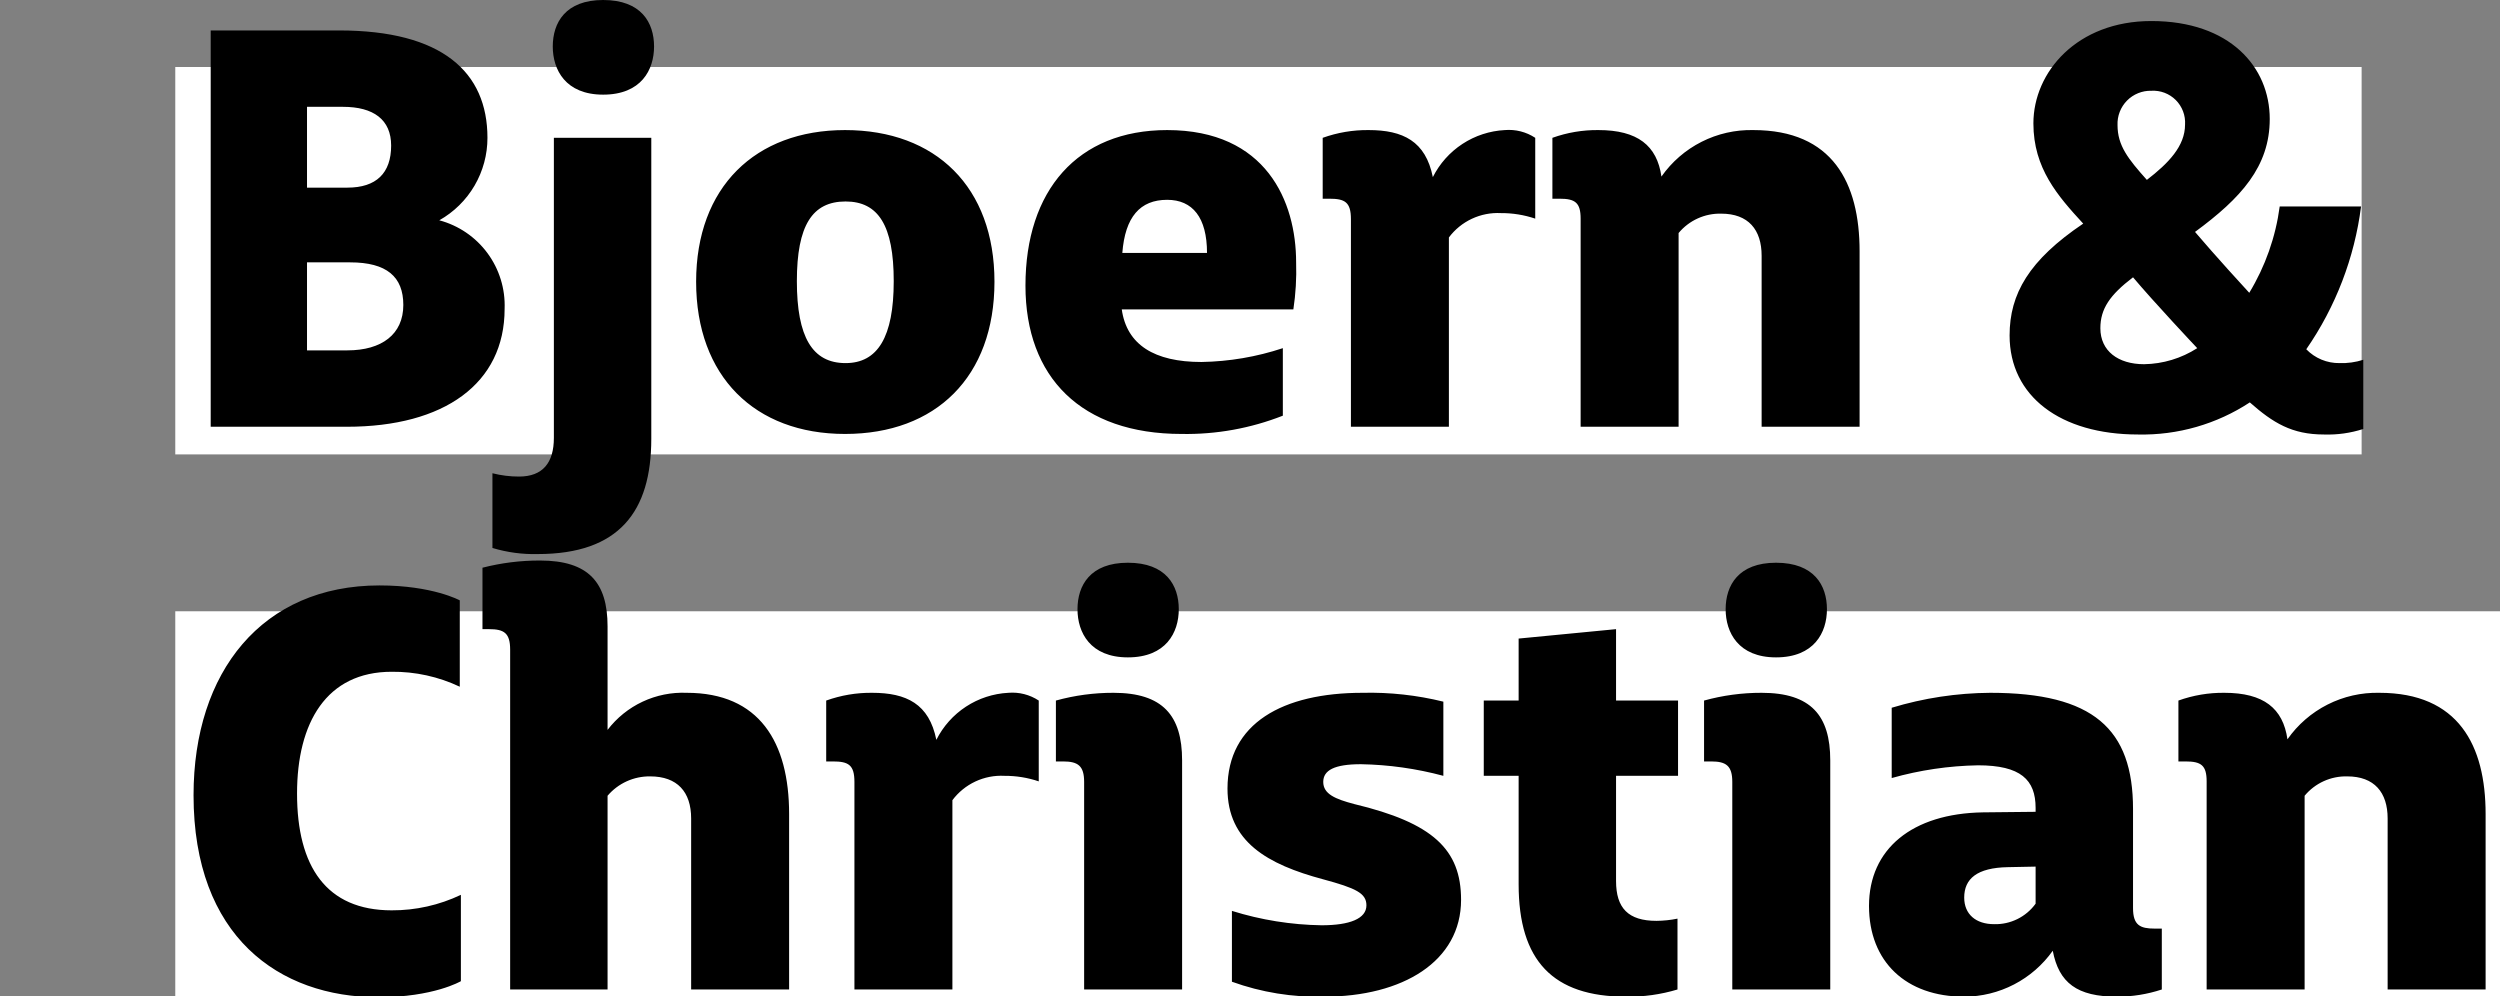 <svg xmlns="http://www.w3.org/2000/svg" width="271" height="108" viewBox="0 0 271 108" fill="none"><rect x="0" y="0" width="271" height="108" fill="#808080" stroke="none"/><g clip-path="url(#clip0_224_47)"><g clip-path="url(#clip1_224_47)"><path d="M271 66.26H19V108.26H271V66.26Z" fill="white"></path><path d="M256 7.26H19V49.26H256V7.26Z" fill="white"></path><path d="M22.84 46.26H37.6C48.16 46.26 54.7 41.58 54.7 33.48C54.783 31.314 54.128 29.184 52.842 27.44C51.555 25.695 49.714 24.44 47.62 23.88C49.205 22.987 50.525 21.689 51.442 20.118C52.359 18.547 52.842 16.759 52.84 14.94C52.84 7.8 47.92 3.3 36.76 3.3H22.84V46.26ZM33.28 20.34V11.58H37.18C40.48 11.58 42.4 12.96 42.4 15.78C42.4 18.78 40.78 20.34 37.66 20.34H33.28ZM33.28 37.98V28.44H37.96C41.92 28.44 43.72 30 43.72 33.06C43.72 36.24 41.38 37.98 37.66 37.98H33.28ZM65.38 10.26C69.52 10.26 70.9 7.56 70.9 5.04C70.9 2.46 69.52 0 65.38 0C61.3 0 59.92 2.46 59.92 5.04C59.92 7.56 61.3 10.26 65.38 10.26ZM58.3 60.06C67.12 60.06 70.6 55.44 70.6 47.58V14.94H60.04V47.46C60.04 50.16 58.84 51.66 56.26 51.66C55.289 51.661 54.321 51.54 53.38 51.3V59.4C54.974 59.881 56.635 60.104 58.3 60.06ZM91.6 47.04C101.44 47.04 107.8 40.86 107.8 30.54C107.8 20.28 101.44 14.1 91.6 14.1C81.88 14.1 75.46 20.28 75.46 30.54C75.46 40.8 81.82 47.04 91.6 47.04ZM91.66 39.36C88.06 39.36 86.38 36.54 86.38 30.48C86.38 24.42 88.06 21.84 91.66 21.84C95.2 21.84 96.88 24.42 96.88 30.48C96.88 36.54 95.14 39.36 91.66 39.36ZM128.08 47.04C131.834 47.107 135.565 46.434 139.06 45.06V37.74C136.213 38.684 133.239 39.19 130.24 39.24C125.14 39.24 122.14 37.38 121.6 33.54H140.2C140.455 31.853 140.555 30.146 140.5 28.44C140.5 21.84 137.26 14.1 126.52 14.1C116.8 14.1 111.16 20.64 111.16 30.96C111.16 40.92 117.22 47.04 128.08 47.04ZM121.66 27.42C121.96 23.52 123.58 21.66 126.52 21.66C129.28 21.66 130.84 23.58 130.84 27.42H121.66ZM146.44 46.26H157.06V25.74C157.711 24.87 158.566 24.175 159.55 23.714C160.533 23.254 161.615 23.043 162.7 23.1C163.965 23.092 165.222 23.295 166.42 23.7V14.94C165.445 14.298 164.283 14.002 163.12 14.1C161.485 14.186 159.903 14.703 158.533 15.599C157.163 16.495 156.054 17.737 155.32 19.2C154.54 15.3 152.08 14.1 148.36 14.1C146.663 14.082 144.977 14.367 143.38 14.94V21.54H144.1C145.78 21.54 146.44 21.9 146.44 23.76V46.26ZM171.34 46.26H181.96V25.26C182.521 24.584 183.229 24.043 184.029 23.68C184.829 23.316 185.701 23.138 186.58 23.16C189.52 23.16 190.96 24.9 190.96 27.72V46.26H201.58V27.24C201.58 19.8 198.64 14.1 190.06 14.1C188.113 14.056 186.186 14.493 184.449 15.373C182.711 16.252 181.218 17.546 180.1 19.14C179.62 15.78 177.52 14.1 173.26 14.1C171.563 14.082 169.877 14.367 168.28 14.94V21.54H169.06C170.74 21.54 171.34 21.96 171.34 23.7V46.26ZM232.72 19.5C230.68 17.22 229.54 15.78 229.54 13.56C229.52 13.071 229.601 12.584 229.778 12.128C229.954 11.671 230.222 11.256 230.565 10.908C230.908 10.559 231.318 10.284 231.772 10.101C232.225 9.917 232.711 9.828 233.2 9.84C233.688 9.81 234.178 9.884 234.635 10.057C235.093 10.231 235.508 10.499 235.855 10.845C236.201 11.191 236.469 11.607 236.642 12.065C236.816 12.522 236.89 13.012 236.86 13.5C236.86 15.84 235.06 17.7 232.72 19.5ZM232.42 39.48C229.6 39.48 227.68 38.04 227.68 35.58C227.68 33.48 228.7 31.98 231.22 30.06C233.44 32.7 238.06 37.62 238.18 37.74C236.459 38.845 234.465 39.448 232.42 39.48ZM231.76 47.1C236.059 47.194 240.286 45.98 243.88 43.62C246.4 45.84 248.44 47.1 251.92 47.1C253.364 47.148 254.805 46.945 256.18 46.5V39C255.347 39.268 254.474 39.39 253.6 39.36C252.929 39.368 252.264 39.24 251.645 38.982C251.026 38.724 250.466 38.342 250 37.86C253.19 33.25 255.228 27.941 255.94 22.38H247.12C246.679 25.695 245.555 28.882 243.82 31.74C243.64 31.56 239.92 27.48 237.94 25.14C242.92 21.48 246.04 18.06 246.04 12.9C246.04 7.26 241.72 2.28 233.2 2.28C225.16 2.28 220.42 7.8 220.42 13.38C220.42 18.24 223.06 21.24 225.82 24.24C219.94 28.2 217.84 31.86 217.84 36.36C217.84 42.96 223.36 47.1 231.76 47.1ZM41.02 108.1C47.02 108.1 49.96 106.36 49.96 106.36V97C47.618 98.117 45.054 98.691 42.46 98.68C35.38 98.68 32.2 93.94 32.2 86.02C32.2 78.34 35.38 72.82 42.46 72.82C45.011 72.795 47.534 73.349 49.84 74.44V65.08C49.84 65.08 46.9 63.46 41.14 63.46C28.42 63.46 20.98 72.82 20.98 86.2C20.98 101.5 30.22 108.1 41.02 108.1ZM55.3 107.26H65.86V86.26C66.428 85.591 67.137 85.057 67.935 84.694C68.734 84.331 69.603 84.148 70.48 84.16C73.42 84.16 74.92 85.84 74.92 88.72V107.26H85.54V88.24C85.54 80.44 82.3 75.1 74.44 75.1C72.792 75.031 71.152 75.361 69.658 76.061C68.165 76.76 66.862 77.81 65.86 79.12V67.9C65.86 63.16 63.82 60.76 58.54 60.76C56.435 60.755 54.339 61.017 52.3 61.54V68.2H53.02C54.64 68.2 55.3 68.62 55.3 70.42V107.26ZM92.62 107.26H103.24V86.74C103.891 85.871 104.746 85.175 105.73 84.714C106.713 84.254 107.795 84.043 108.88 84.1C110.145 84.092 111.402 84.295 112.6 84.7V75.94C111.625 75.298 110.463 75.002 109.3 75.1C107.665 75.186 106.083 75.703 104.713 76.599C103.343 77.495 102.234 78.737 101.5 80.2C100.72 76.3 98.26 75.1 94.54 75.1C92.843 75.082 91.157 75.367 89.56 75.94V82.54H90.28C91.96 82.54 92.62 82.9 92.62 84.76V107.26ZM122.26 71.26C126.4 71.26 127.78 68.56 127.78 66.04C127.78 63.46 126.4 61 122.26 61C118.18 61 116.8 63.46 116.8 66.04C116.8 68.56 118.18 71.26 122.26 71.26ZM117.52 107.26H128.14V82.42C128.14 77.56 126.04 75.1 120.7 75.1C118.591 75.095 116.492 75.378 114.46 75.94V82.54H115.24C116.86 82.54 117.52 83.02 117.52 84.76V107.26ZM143.5 108.04C152.08 108.04 158.38 104.2 158.38 97.54C158.38 92.08 155.32 89.2 146.8 87.16C144.76 86.62 143.44 86.08 143.44 84.76C143.44 83.5 144.64 82.84 147.52 82.84C150.54 82.894 153.542 83.317 156.46 84.1V76.06C153.595 75.353 150.65 75.03 147.7 75.1C139.06 75.1 133.06 78.4 133.06 85.48C133.06 91.24 137.38 93.7 143.44 95.32C146.98 96.28 148.12 96.82 148.12 98.14C148.12 99.58 146.32 100.3 143.26 100.3C139.962 100.25 136.688 99.725 133.54 98.74V106.42C136.731 107.571 140.108 108.12 143.5 108.04ZM176.26 108.04C178.149 108.068 180.031 107.805 181.84 107.26V99.58C181.09 99.734 180.326 99.814 179.56 99.82C176.5 99.82 175.18 98.44 175.18 95.5V84.1H181.9V75.94H175.18V68.2L164.62 69.22V75.94H160.84V84.1H164.62V95.86C164.62 104.14 168.34 108.04 176.26 108.04ZM192.52 71.26C196.66 71.26 198.04 68.56 198.04 66.04C198.04 63.46 196.66 61 192.52 61C188.44 61 187.06 63.46 187.06 66.04C187.06 68.56 188.44 71.26 192.52 71.26ZM187.78 107.26H198.4V82.42C198.4 77.56 196.3 75.1 190.96 75.1C188.851 75.095 186.752 75.378 184.72 75.94V82.54H185.5C187.12 82.54 187.78 83.02 187.78 84.76V107.26ZM229.48 108.04C231.131 108.042 232.772 107.779 234.34 107.26V100.66H233.56C232 100.66 231.22 100.3 231.22 98.44V87.7C231.22 79 226.9 75.1 215.74 75.1C212.121 75.124 208.524 75.67 205.06 76.72V84.34C208.107 83.479 211.254 83.015 214.42 82.96C219.04 82.96 220.66 84.52 220.66 87.58V88L214.96 88.06C207.28 88.18 202.6 92.02 202.6 98.2C202.6 104.26 206.62 108.04 212.92 108.04C214.801 108.034 216.654 107.579 218.323 106.713C219.993 105.847 221.432 104.594 222.52 103.06C223.18 106.54 225.16 108.04 229.48 108.04ZM216.16 100.18C214.18 100.18 212.92 99.1 212.92 97.3C212.92 95.26 214.3 94.06 217.66 94L220.66 93.94V97.96C220.147 98.668 219.469 99.24 218.685 99.627C217.901 100.014 217.034 100.204 216.16 100.18ZM239.2 107.26H249.82V86.26C250.381 85.584 251.089 85.043 251.889 84.68C252.689 84.316 253.561 84.138 254.44 84.16C257.38 84.16 258.82 85.9 258.82 88.72V107.26H269.44V88.24C269.44 80.8 266.5 75.1 257.92 75.1C255.973 75.056 254.046 75.493 252.309 76.373C250.571 77.252 249.078 78.546 247.96 80.14C247.48 76.78 245.38 75.1 241.12 75.1C239.423 75.082 237.737 75.367 236.14 75.94V82.54H236.92C238.6 82.54 239.2 82.96 239.2 84.7V107.26Z" fill="black"></path></g></g><defs><clipPath id="clip0_224_47"><rect width="271" height="108" fill="white"></rect></clipPath><clipPath id="clip1_224_47"><rect width="252" height="108.26" fill="white" transform="translate(19)"></rect></clipPath></defs></svg>